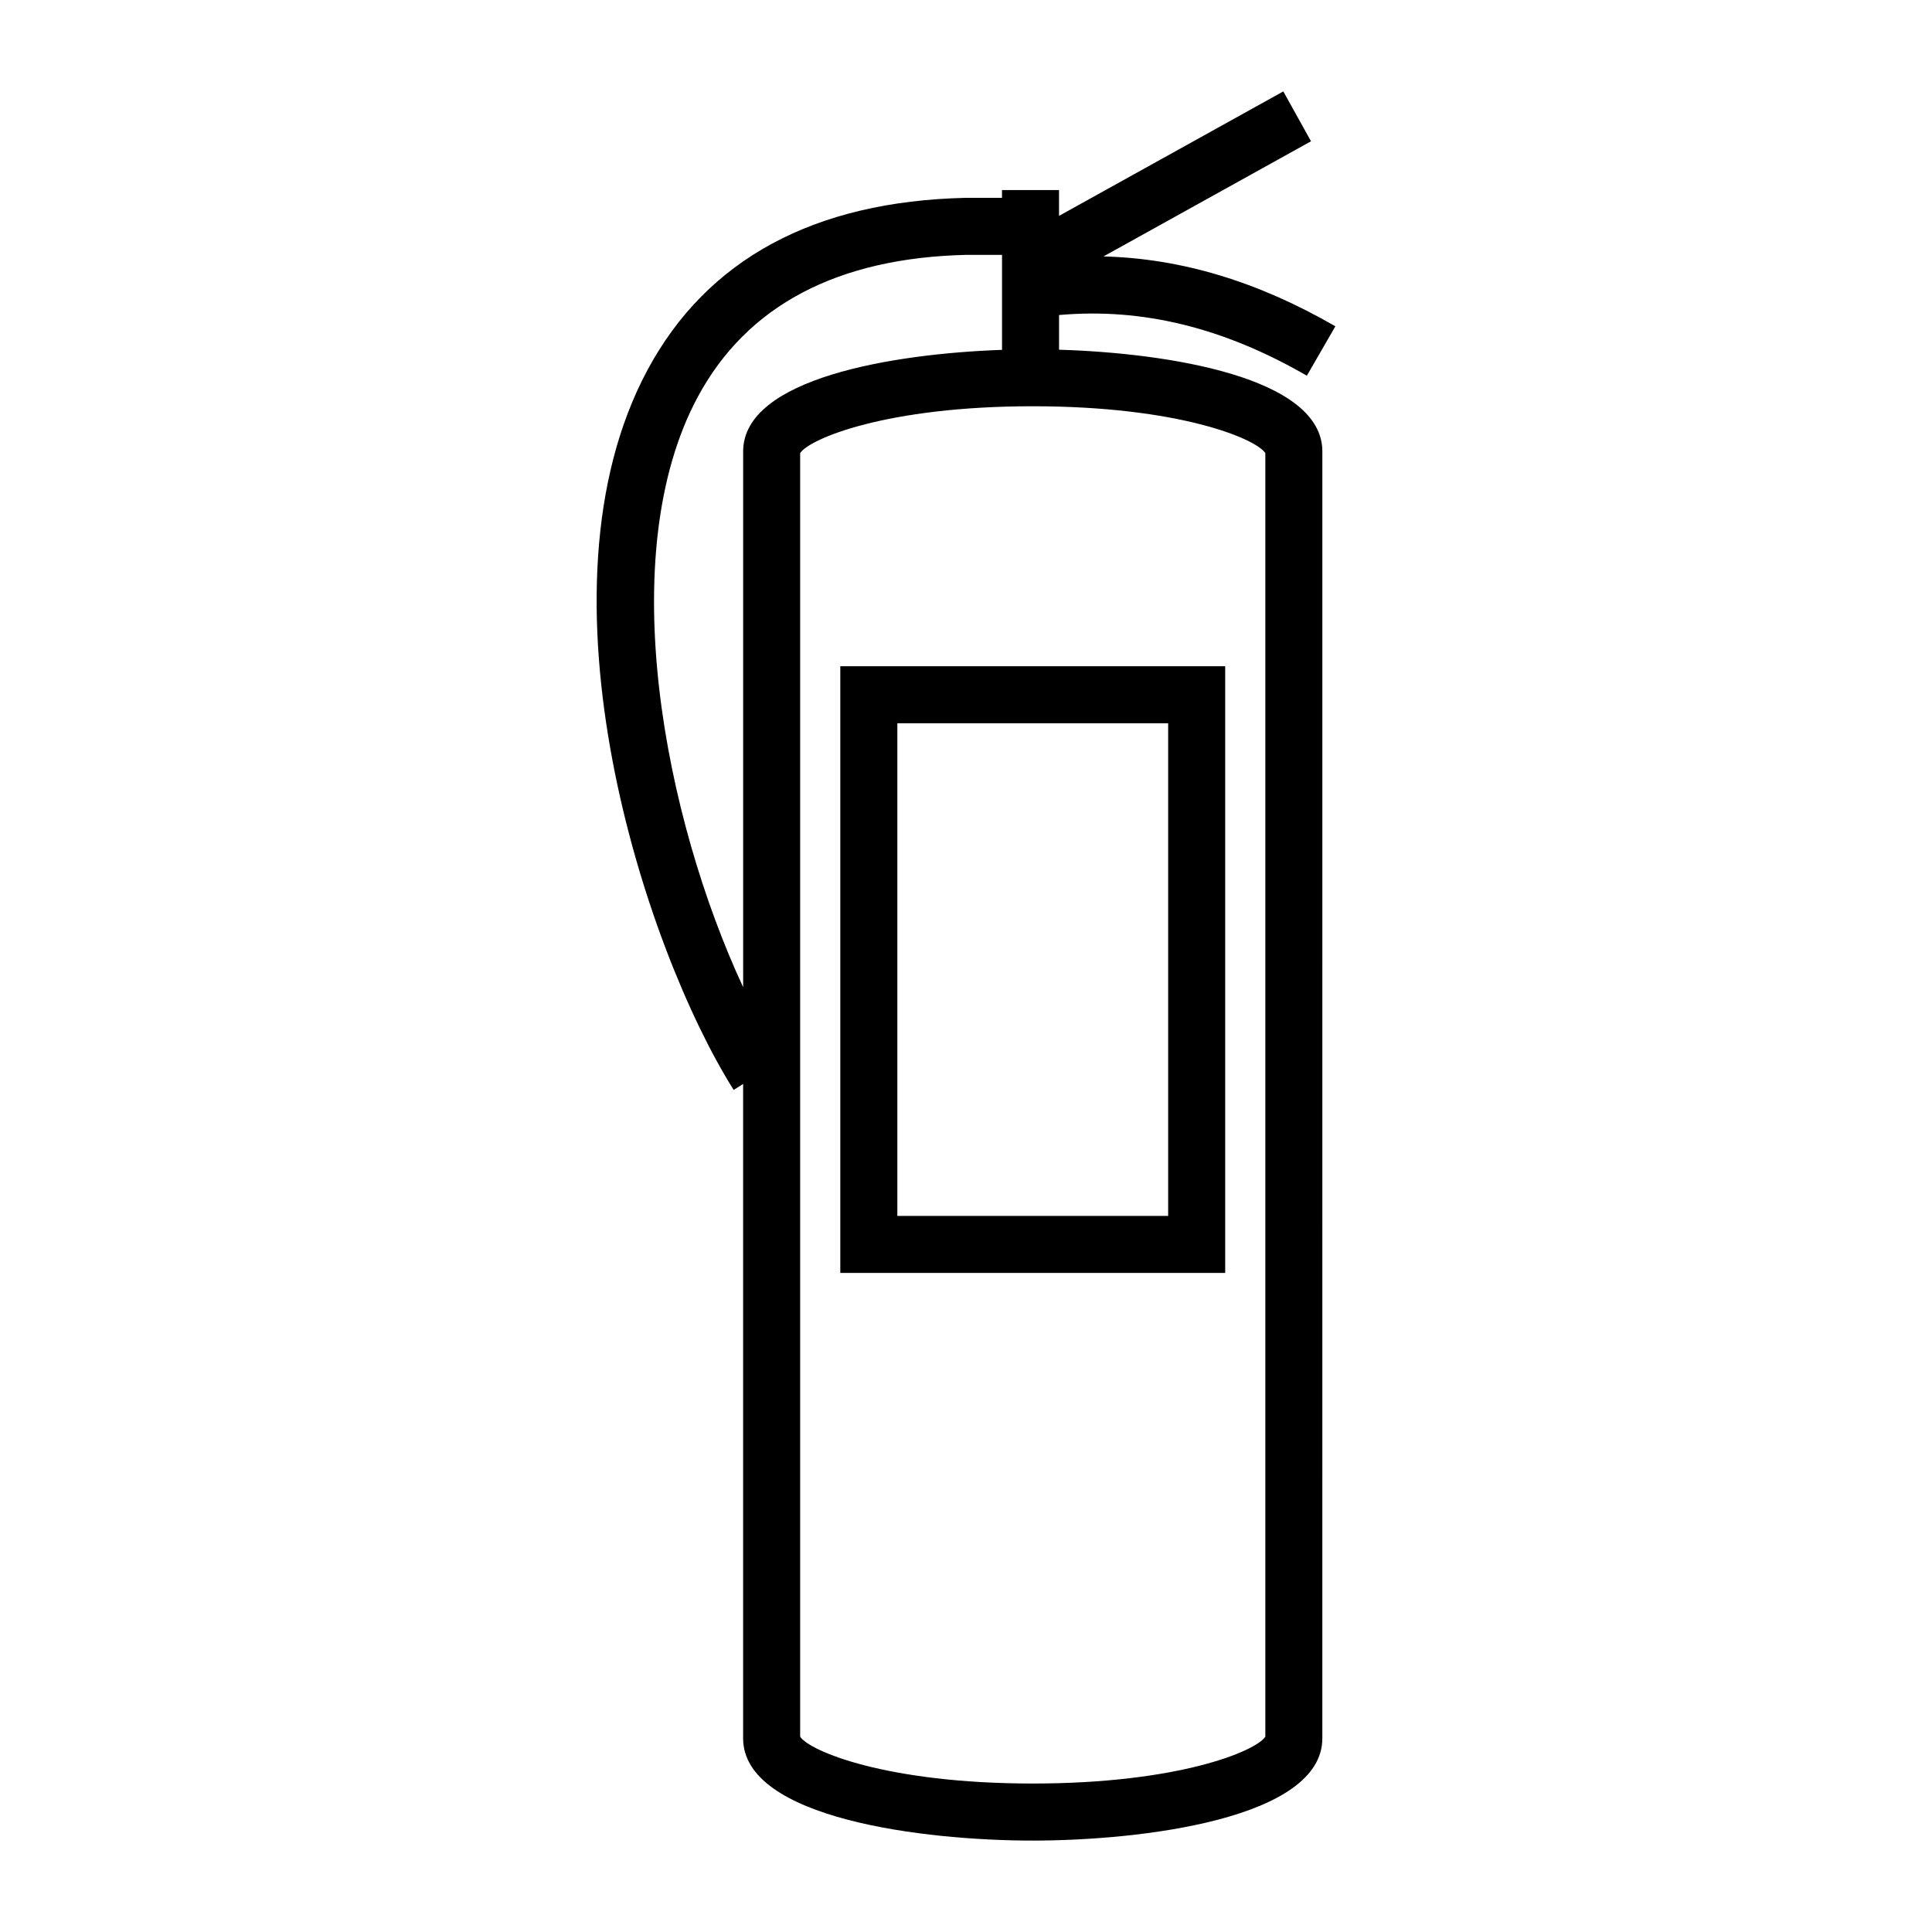 <?xml version="1.0" encoding="UTF-8"?>
<!-- Uploaded to: ICON Repo, www.iconrepo.com, Generator: ICON Repo Mixer Tools -->
<svg fill="#000000" width="800px" height="800px" version="1.1" viewBox="144 144 512 512" xmlns="http://www.w3.org/2000/svg">
 <g>
  <path d="m424.66 236.68v-9.195c21.98-1.945 43.52 3.281 65.668 16.078l7.562-13.09c-20.605-11.898-40.863-17.984-61.449-18.516l54.992-30.52-7.344-13.211-59.434 32.984-0.004-6.844h-15.113v2.062h-9.633c-40.172 0.922-68.535 16.262-84.297 45.59-31.66 58.898-0.762 153.35 22.816 190.82l2.508-1.578v173.41c0 21.391 48.246 27.102 76.75 27.102 28.504 0 76.75-5.707 76.75-27.102l0.004-341.02c0.004-19.738-41.035-26.113-69.777-26.973zm-95.734 12.492c13-24.184 36.996-36.844 71.164-37.629h9.457v25.172c-28.672 1.008-68.605 7.461-68.605 26.938v141.96c-20.746-44.625-34.594-114.44-12.016-156.45zm150.4 355.07c-2.488 3.82-22.91 12.41-61.637 12.41s-59.152-8.59-61.637-12.41v-340.17c2.484-3.82 22.91-12.41 61.637-12.41s59.148 8.59 61.637 12.41z"/>
  <path d="m366.69 481.34h102v-160.78h-102zm15.113-145.67h71.773v130.56h-71.773z"/>
 </g>
</svg>